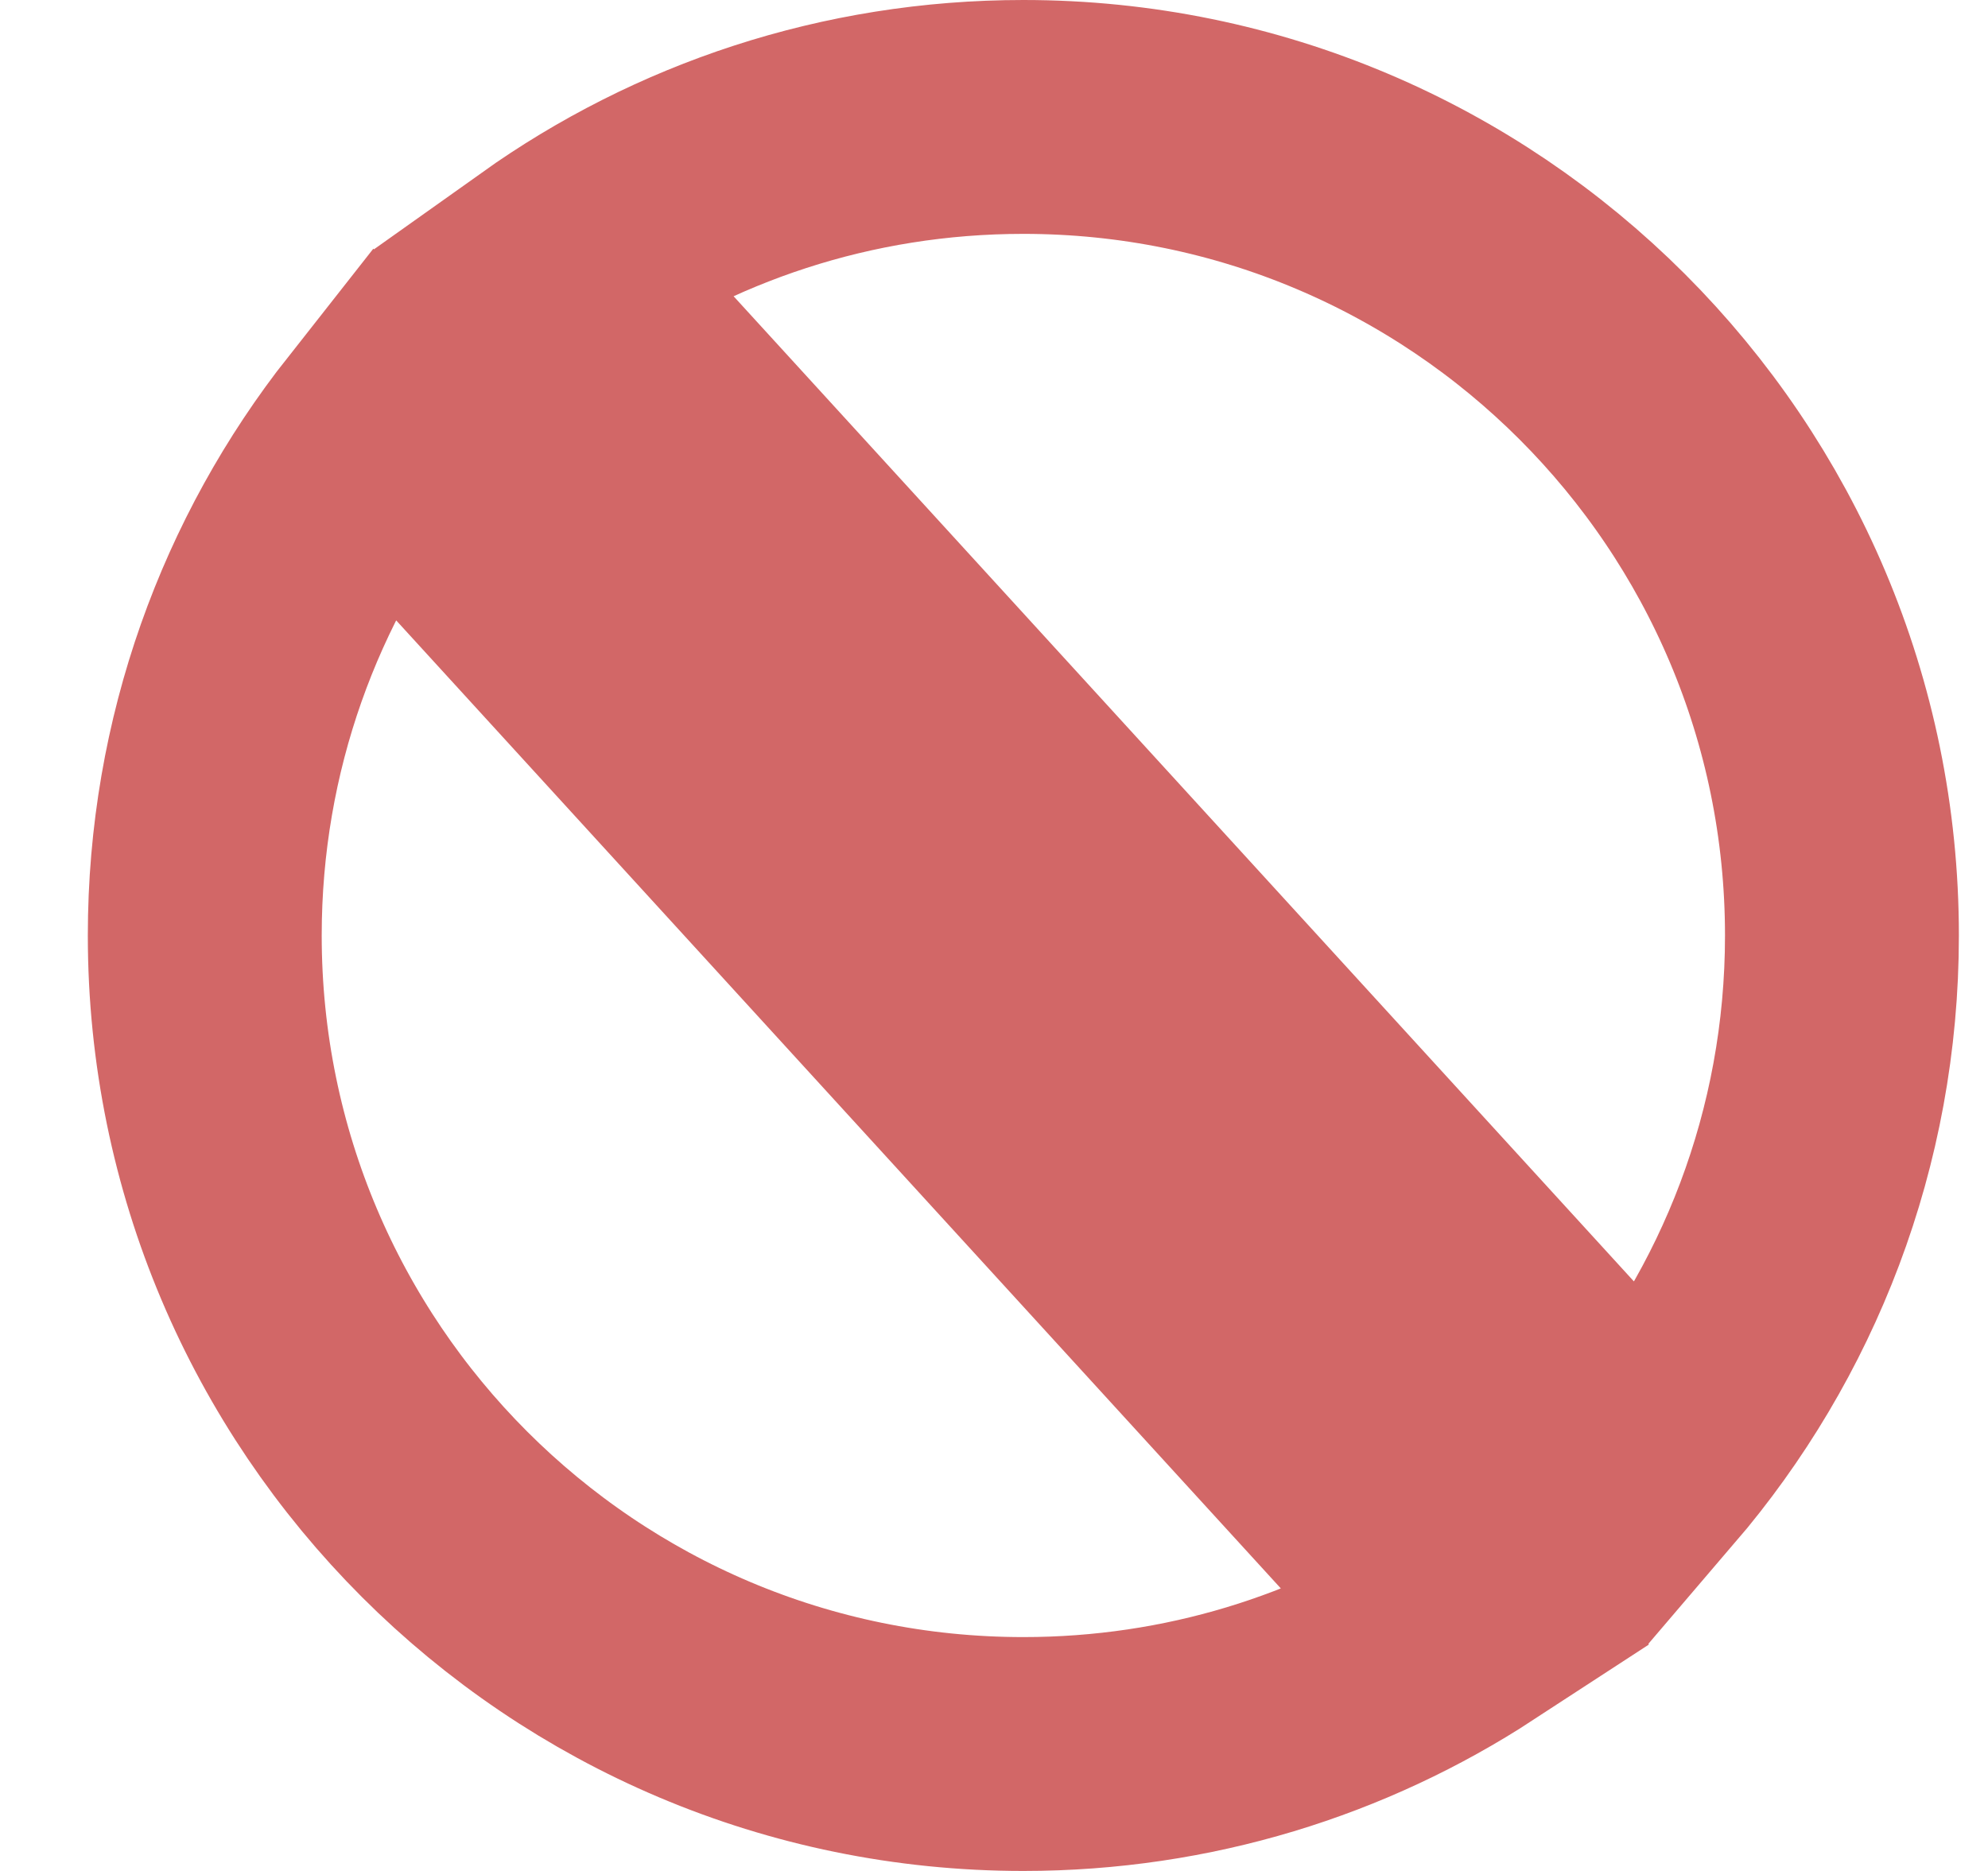 <svg width="17" height="16" viewBox="0 0 17 16" fill="none" xmlns="http://www.w3.org/2000/svg">
<path id="Ellipse 570" d="M1.751 8C1.751 6.366 2.31 4.863 3.249 3.671L12.568 13.869C11.47 14.585 10.16 15 8.751 15C4.885 15 1.751 11.866 1.751 8ZM14.071 12.549L4.698 2.292C5.842 1.478 7.24 1 8.751 1C12.617 1 15.751 4.134 15.751 8C15.751 9.737 15.119 11.325 14.071 12.549Z" stroke="#D26767" stroke-width="2"/>
</svg>
